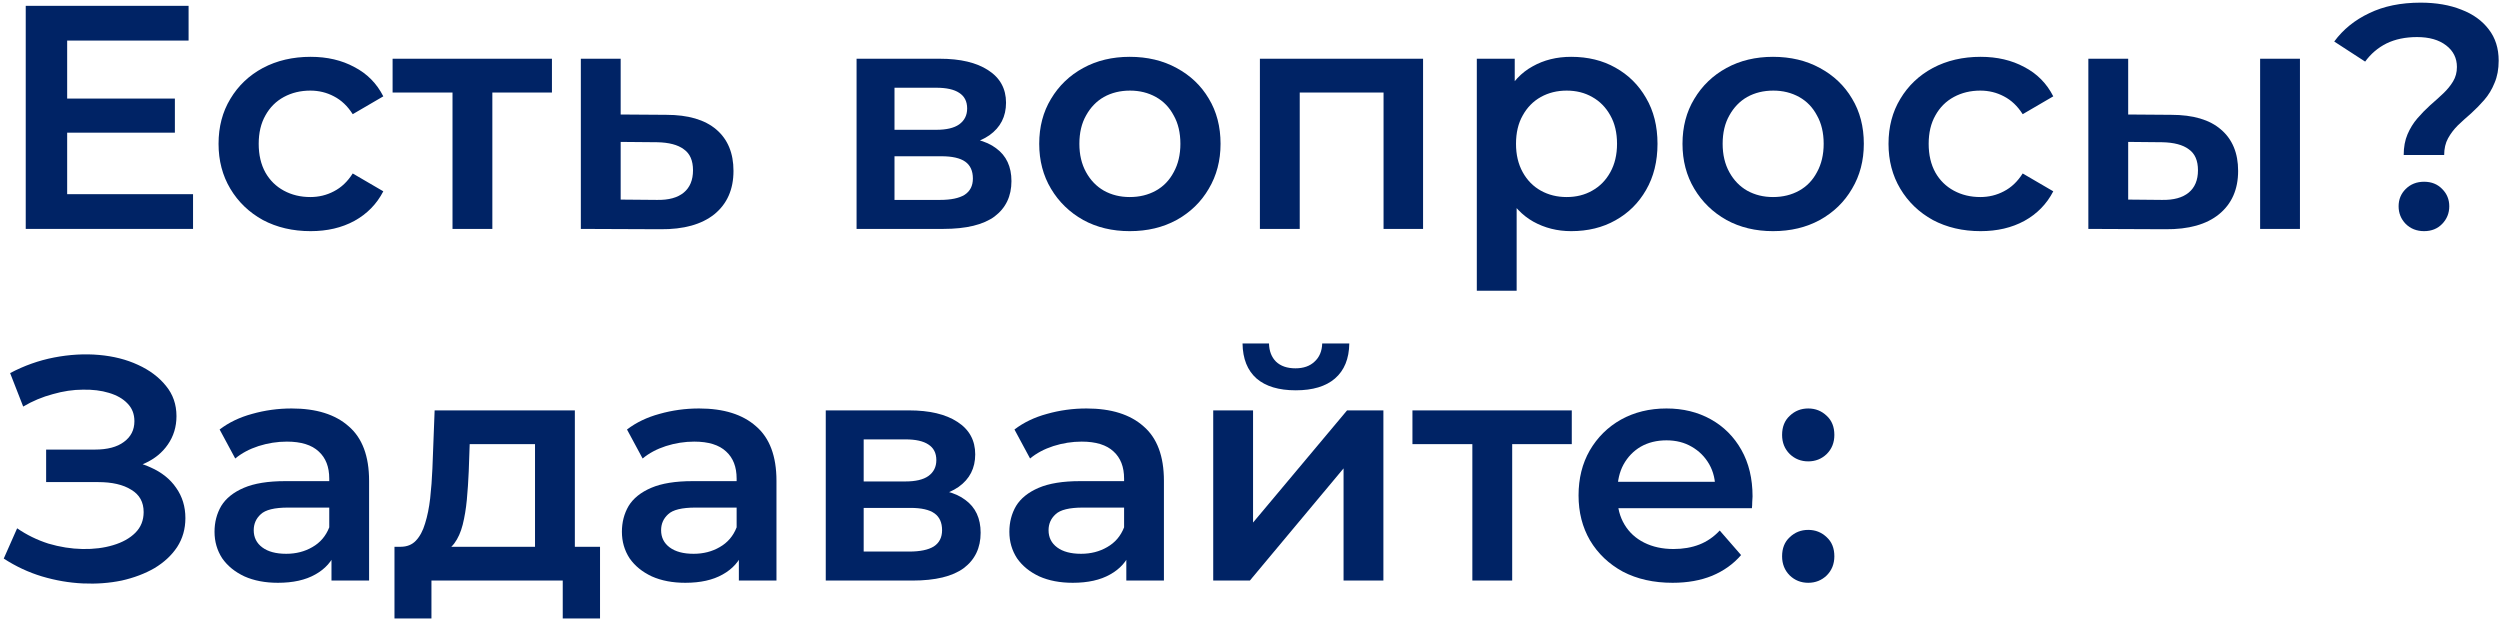 <?xml version="1.0" encoding="UTF-8"?> <svg xmlns="http://www.w3.org/2000/svg" width="455" height="113" viewBox="0 0 455 113" fill="none"> <path d="M329.097 83.97C327.783 83.97 326.661 83.526 325.733 82.636C324.805 81.708 324.341 80.548 324.341 79.156C324.341 77.687 324.805 76.527 325.733 75.676C326.661 74.787 327.783 74.342 329.097 74.342C330.412 74.342 331.533 74.787 332.461 75.676C333.389 76.527 333.853 77.687 333.853 79.156C333.853 80.548 333.389 81.708 332.461 82.636C331.533 83.526 330.412 83.97 329.097 83.97ZM329.097 106.068C327.783 106.068 326.661 105.624 325.733 104.734C324.805 103.806 324.341 102.646 324.341 101.254C324.341 99.785 324.805 98.625 325.733 97.774C326.661 96.885 327.783 96.44 329.097 96.44C330.412 96.44 331.533 96.885 332.461 97.774C333.389 98.625 333.853 99.785 333.853 101.254C333.853 102.646 333.389 103.806 332.461 104.734C331.533 105.624 330.412 106.068 329.097 106.068Z" fill="#002365"></path> <path d="M304.406 106.068C300.965 106.068 297.949 105.392 295.358 104.038C292.806 102.646 290.815 100.752 289.384 98.354C287.992 95.957 287.296 93.231 287.296 90.176C287.296 87.083 287.973 84.357 289.326 81.998C290.718 79.601 292.613 77.726 295.01 76.372C297.446 75.019 300.211 74.342 303.304 74.342C306.32 74.342 309.007 75 311.366 76.314C313.725 77.629 315.581 79.485 316.934 81.882C318.287 84.28 318.964 87.102 318.964 90.35C318.964 90.66 318.945 91.008 318.906 91.394C318.906 91.781 318.887 92.148 318.848 92.496H293.038V87.682H315.02L312.178 89.19C312.217 87.412 311.849 85.846 311.076 84.492C310.303 83.139 309.239 82.076 307.886 81.302C306.571 80.529 305.044 80.142 303.304 80.142C301.525 80.142 299.959 80.529 298.606 81.302C297.291 82.076 296.247 83.158 295.474 84.55C294.739 85.904 294.372 87.508 294.372 89.364V90.524C294.372 92.38 294.797 94.024 295.648 95.454C296.499 96.885 297.697 97.987 299.244 98.76C300.791 99.534 302.569 99.92 304.58 99.92C306.32 99.92 307.886 99.65 309.278 99.108C310.67 98.567 311.907 97.716 312.99 96.556L316.876 101.022C315.484 102.646 313.725 103.903 311.598 104.792C309.51 105.643 307.113 106.068 304.406 106.068Z" fill="#002365"></path> <path d="M267.968 105.662V79.098L269.65 80.838H257.064V74.69H286.064V80.838H273.536L275.218 79.098V105.662H267.968Z" fill="#002365"></path> <path d="M220.806 105.662V74.69H228.056V95.106L245.166 74.69H251.778V105.662H244.528V85.246L227.476 105.662H220.806ZM235.828 71.036C232.734 71.036 230.356 70.321 228.694 68.89C227.031 67.421 226.18 65.294 226.142 62.51H230.956C230.994 63.902 231.42 65.004 232.232 65.816C233.082 66.628 234.262 67.034 235.77 67.034C237.239 67.034 238.399 66.628 239.25 65.816C240.139 65.004 240.603 63.902 240.642 62.51H245.572C245.533 65.294 244.663 67.421 242.962 68.89C241.299 70.321 238.921 71.036 235.828 71.036Z" fill="#002365"></path> <path d="M204.99 105.662V99.398L204.584 98.064V87.102C204.584 84.976 203.946 83.332 202.67 82.172C201.394 80.974 199.461 80.374 196.87 80.374C195.13 80.374 193.409 80.645 191.708 81.186C190.045 81.728 188.634 82.482 187.474 83.448L184.632 78.17C186.295 76.894 188.267 75.947 190.548 75.328C192.868 74.671 195.265 74.342 197.74 74.342C202.225 74.342 205.686 75.425 208.122 77.59C210.597 79.717 211.834 83.023 211.834 87.508V105.662H204.99ZM195.246 106.068C192.926 106.068 190.896 105.682 189.156 104.908C187.416 104.096 186.063 102.994 185.096 101.602C184.168 100.172 183.704 98.567 183.704 96.788C183.704 95.048 184.11 93.482 184.922 92.09C185.773 90.698 187.145 89.596 189.04 88.784C190.935 87.972 193.448 87.566 196.58 87.566H205.57V92.38H197.102C194.627 92.38 192.965 92.786 192.114 93.598C191.263 94.372 190.838 95.338 190.838 96.498C190.838 97.813 191.36 98.857 192.404 99.63C193.448 100.404 194.898 100.79 196.754 100.79C198.533 100.79 200.118 100.384 201.51 99.572C202.941 98.76 203.965 97.562 204.584 95.976L205.802 100.326C205.106 102.144 203.849 103.555 202.032 104.56C200.253 105.566 197.991 106.068 195.246 106.068Z" fill="#002365"></path> <path d="M150.288 105.662V74.69H165.426C169.177 74.69 172.115 75.386 174.242 76.778C176.407 78.17 177.49 80.142 177.49 82.694C177.49 85.207 176.485 87.179 174.474 88.61C172.463 90.002 169.795 90.698 166.47 90.698L167.34 88.9C171.091 88.9 173.875 89.596 175.692 90.988C177.548 92.341 178.476 94.333 178.476 96.962C178.476 99.707 177.451 101.853 175.402 103.4C173.353 104.908 170.24 105.662 166.064 105.662H150.288ZM157.19 100.384H165.484C167.456 100.384 168.945 100.075 169.95 99.456C170.955 98.799 171.458 97.813 171.458 96.498C171.458 95.106 170.994 94.081 170.066 93.424C169.138 92.767 167.688 92.438 165.716 92.438H157.19V100.384ZM157.19 87.624H164.788C166.644 87.624 168.036 87.295 168.964 86.638C169.931 85.942 170.414 84.975 170.414 83.738C170.414 82.462 169.931 81.515 168.964 80.896C168.036 80.277 166.644 79.968 164.788 79.968H157.19V87.624Z" fill="#002365"></path> <path d="M134.473 105.662V99.398L134.067 98.064V87.102C134.067 84.976 133.429 83.332 132.153 82.172C130.877 80.974 128.943 80.374 126.353 80.374C124.613 80.374 122.892 80.645 121.191 81.186C119.528 81.728 118.117 82.482 116.957 83.448L114.115 78.17C115.777 76.894 117.749 75.947 120.031 75.328C122.351 74.671 124.748 74.342 127.223 74.342C131.708 74.342 135.169 75.425 137.605 77.59C140.079 79.717 141.317 83.023 141.317 87.508V105.662H134.473ZM124.729 106.068C122.409 106.068 120.379 105.682 118.639 104.908C116.899 104.096 115.545 102.994 114.579 101.602C113.651 100.172 113.187 98.567 113.187 96.788C113.187 95.048 113.593 93.482 114.405 92.09C115.255 90.698 116.628 89.596 118.523 88.784C120.417 87.972 122.931 87.566 126.063 87.566H135.053V92.38H126.585C124.11 92.38 122.447 92.786 121.597 93.598C120.746 94.372 120.321 95.338 120.321 96.498C120.321 97.813 120.843 98.857 121.887 99.63C122.931 100.404 124.381 100.79 126.237 100.79C128.015 100.79 129.601 100.384 130.993 99.572C132.423 98.76 133.448 97.562 134.067 95.976L135.285 100.326C134.589 102.144 133.332 103.555 131.515 104.56C129.736 105.566 127.474 106.068 124.729 106.068Z" fill="#002365"></path> <path d="M97.373 102.298V80.838H85.483L85.309 85.826C85.232 87.605 85.116 89.325 84.961 90.988C84.807 92.612 84.555 94.12 84.207 95.512C83.859 96.865 83.357 97.987 82.699 98.876C82.042 99.765 81.172 100.345 80.089 100.616L72.897 99.514C74.057 99.514 74.985 99.147 75.681 98.412C76.416 97.639 76.977 96.595 77.363 95.28C77.789 93.927 78.098 92.399 78.291 90.698C78.485 88.958 78.62 87.16 78.697 85.304L79.103 74.69H104.623V102.298H97.373ZM71.795 112.564V99.514H109.205V112.564H102.419V105.662H78.523V112.564H71.795Z" fill="#002365"></path> <path d="M60.33 105.662V99.398L59.924 98.064V87.102C59.924 84.976 59.286 83.332 58.01 82.172C56.734 80.974 54.801 80.374 52.21 80.374C50.47 80.374 48.749 80.645 47.048 81.186C45.385 81.728 43.974 82.482 42.814 83.448L39.972 78.17C41.635 76.894 43.607 75.947 45.888 75.328C48.208 74.671 50.605 74.342 53.08 74.342C57.565 74.342 61.026 75.425 63.462 77.59C65.937 79.717 67.174 83.023 67.174 87.508V105.662H60.33ZM50.586 106.068C48.266 106.068 46.236 105.682 44.496 104.908C42.756 104.096 41.403 102.994 40.436 101.602C39.508 100.172 39.044 98.567 39.044 96.788C39.044 95.048 39.45 93.482 40.262 92.09C41.113 90.698 42.485 89.596 44.38 88.784C46.275 87.972 48.788 87.566 51.92 87.566H60.91V92.38H52.442C49.967 92.38 48.305 92.786 47.454 93.598C46.603 94.372 46.178 95.338 46.178 96.498C46.178 97.813 46.7 98.857 47.744 99.63C48.788 100.404 50.238 100.79 52.094 100.79C53.873 100.79 55.458 100.384 56.85 99.572C58.281 98.76 59.305 97.562 59.924 95.976L61.142 100.326C60.446 102.144 59.189 103.555 57.372 104.56C55.593 105.566 53.331 106.068 50.586 106.068Z" fill="#002365"></path> <path d="M0.682 101.66L3.118 96.15C4.858 97.349 6.753 98.277 8.802 98.934C10.89 99.553 12.959 99.881 15.008 99.92C17.058 99.959 18.913 99.727 20.576 99.224C22.277 98.721 23.631 97.967 24.636 96.962C25.642 95.957 26.144 94.7 26.144 93.192C26.144 91.375 25.39 90.021 23.882 89.132C22.413 88.204 20.402 87.74 17.85 87.74H8.396V81.824H17.27C19.552 81.824 21.311 81.36 22.548 80.432C23.824 79.504 24.462 78.247 24.462 76.662C24.462 75.347 24.037 74.265 23.186 73.414C22.374 72.563 21.253 71.925 19.822 71.5C18.43 71.075 16.845 70.881 15.066 70.92C13.326 70.92 11.509 71.191 9.614 71.732C7.719 72.235 5.921 72.989 4.22 73.994L1.842 67.904C4.394 66.551 7.062 65.603 9.846 65.062C12.669 64.521 15.395 64.366 18.024 64.598C20.654 64.83 23.012 65.429 25.1 66.396C27.227 67.363 28.928 68.639 30.204 70.224C31.48 71.771 32.118 73.607 32.118 75.734C32.118 77.667 31.596 79.388 30.552 80.896C29.547 82.365 28.155 83.506 26.376 84.318C24.598 85.13 22.529 85.536 20.17 85.536L20.46 83.68C23.128 83.68 25.448 84.144 27.42 85.072C29.431 85.961 30.977 87.199 32.06 88.784C33.181 90.369 33.742 92.206 33.742 94.294C33.742 96.266 33.239 98.025 32.234 99.572C31.229 101.08 29.856 102.356 28.116 103.4C26.376 104.405 24.385 105.159 22.142 105.662C19.899 106.126 17.541 106.3 15.066 106.184C12.591 106.068 10.117 105.643 7.642 104.908C5.206 104.173 2.886 103.091 0.682 101.66Z" fill="#002365"></path> <path d="M437.474 28.206C437.474 26.775 437.706 25.519 438.17 24.436C438.634 23.353 439.233 22.387 439.968 21.536C440.702 20.685 441.476 19.893 442.288 19.158C443.138 18.423 443.931 17.708 444.666 17.012C445.4 16.316 446 15.581 446.464 14.808C446.928 14.035 447.16 13.165 447.16 12.198C447.16 10.574 446.502 9.259 445.188 8.254C443.873 7.249 442.114 6.746 439.91 6.746C437.783 6.746 435.927 7.133 434.342 7.906C432.795 8.679 431.5 9.781 430.456 11.212L424.83 7.558C426.454 5.354 428.58 3.633 431.21 2.396C433.839 1.12 436.952 0.482 440.548 0.482C443.37 0.482 445.845 0.907 447.972 1.758C450.098 2.57 451.761 3.769 452.96 5.354C454.158 6.901 454.758 8.795 454.758 11.038C454.758 12.585 454.506 13.938 454.004 15.098C453.54 16.258 452.921 17.283 452.148 18.172C451.413 19.023 450.62 19.835 449.77 20.608C448.919 21.343 448.107 22.077 447.334 22.812C446.599 23.547 446 24.339 445.536 25.19C445.072 26.041 444.84 27.046 444.84 28.206H437.474ZM441.186 42.068C439.832 42.068 438.711 41.623 437.822 40.734C436.971 39.845 436.546 38.781 436.546 37.544C436.546 36.307 436.971 35.263 437.822 34.412C438.711 33.523 439.832 33.078 441.186 33.078C442.539 33.078 443.641 33.523 444.492 34.412C445.342 35.263 445.768 36.307 445.768 37.544C445.768 38.781 445.342 39.845 444.492 40.734C443.641 41.623 442.539 42.068 441.186 42.068Z" fill="#002365"></path> <path d="M411.341 41.662V10.69H418.591V41.662H411.341ZM395.159 20.898C399.142 20.898 402.158 21.787 404.207 23.566C406.295 25.345 407.339 27.858 407.339 31.106C407.339 34.47 406.179 37.099 403.859 38.994C401.578 40.85 398.33 41.759 394.115 41.72L380.079 41.662V10.69H387.329V20.84L395.159 20.898ZM393.477 36.384C395.604 36.423 397.228 35.978 398.349 35.05C399.47 34.122 400.031 32.769 400.031 30.99C400.031 29.211 399.47 27.935 398.349 27.162C397.266 26.35 395.642 25.925 393.477 25.886L387.329 25.828V36.326L393.477 36.384Z" fill="#002365"></path> <path d="M360.472 42.068C357.224 42.068 354.324 41.392 351.772 40.038C349.259 38.646 347.287 36.752 345.856 34.354C344.425 31.957 343.71 29.231 343.71 26.176C343.71 23.083 344.425 20.357 345.856 17.998C347.287 15.601 349.259 13.726 351.772 12.372C354.324 11.019 357.224 10.342 360.472 10.342C363.488 10.342 366.137 10.961 368.418 12.198C370.738 13.397 372.497 15.176 373.696 17.534L368.128 20.782C367.2 19.313 366.059 18.23 364.706 17.534C363.391 16.838 361.961 16.49 360.414 16.49C358.635 16.49 357.031 16.877 355.6 17.65C354.169 18.424 353.048 19.545 352.236 21.014C351.424 22.445 351.018 24.166 351.018 26.176C351.018 28.187 351.424 29.927 352.236 31.396C353.048 32.827 354.169 33.929 355.6 34.702C357.031 35.476 358.635 35.862 360.414 35.862C361.961 35.862 363.391 35.514 364.706 34.818C366.059 34.122 367.2 33.04 368.128 31.57L373.696 34.818C372.497 37.138 370.738 38.936 368.418 40.212C366.137 41.45 363.488 42.068 360.472 42.068Z" fill="#002365"></path> <path d="M322.686 42.068C319.515 42.068 316.693 41.392 314.218 40.038C311.743 38.646 309.791 36.752 308.36 34.354C306.929 31.957 306.214 29.231 306.214 26.176C306.214 23.083 306.929 20.357 308.36 17.998C309.791 15.601 311.743 13.726 314.218 12.372C316.693 11.019 319.515 10.342 322.686 10.342C325.895 10.342 328.737 11.019 331.212 12.372C333.725 13.726 335.678 15.582 337.07 17.94C338.501 20.299 339.216 23.044 339.216 26.176C339.216 29.231 338.501 31.957 337.07 34.354C335.678 36.752 333.725 38.646 331.212 40.038C328.737 41.392 325.895 42.068 322.686 42.068ZM322.686 35.862C324.465 35.862 326.05 35.476 327.442 34.702C328.834 33.929 329.917 32.808 330.69 31.338C331.502 29.869 331.908 28.148 331.908 26.176C331.908 24.166 331.502 22.445 330.69 21.014C329.917 19.545 328.834 18.424 327.442 17.65C326.05 16.877 324.484 16.49 322.744 16.49C320.965 16.49 319.38 16.877 317.988 17.65C316.635 18.424 315.552 19.545 314.74 21.014C313.928 22.445 313.522 24.166 313.522 26.176C313.522 28.148 313.928 29.869 314.74 31.338C315.552 32.808 316.635 33.929 317.988 34.702C319.38 35.476 320.946 35.862 322.686 35.862Z" fill="#002365"></path> <path d="M285.948 42.068C283.435 42.068 281.134 41.488 279.046 40.328C276.997 39.168 275.354 37.428 274.116 35.108C272.918 32.75 272.318 29.772 272.318 26.176C272.318 22.542 272.898 19.564 274.058 17.244C275.257 14.924 276.881 13.204 278.93 12.082C280.98 10.922 283.319 10.342 285.948 10.342C289.003 10.342 291.69 11 294.01 12.314C296.369 13.629 298.225 15.466 299.578 17.824C300.97 20.183 301.666 22.967 301.666 26.176C301.666 29.386 300.97 32.189 299.578 34.586C298.225 36.945 296.369 38.782 294.01 40.096C291.69 41.411 289.003 42.068 285.948 42.068ZM268.78 52.914V10.69H275.682V17.998L275.45 26.234L276.03 34.47V52.914H268.78ZM285.136 35.862C286.876 35.862 288.423 35.476 289.776 34.702C291.168 33.929 292.27 32.808 293.082 31.338C293.894 29.869 294.3 28.148 294.3 26.176C294.3 24.166 293.894 22.445 293.082 21.014C292.27 19.545 291.168 18.424 289.776 17.65C288.423 16.877 286.876 16.49 285.136 16.49C283.396 16.49 281.83 16.877 280.438 17.65C279.046 18.424 277.944 19.545 277.132 21.014C276.32 22.445 275.914 24.166 275.914 26.176C275.914 28.148 276.32 29.869 277.132 31.338C277.944 32.808 279.046 33.929 280.438 34.702C281.83 35.476 283.396 35.862 285.136 35.862Z" fill="#002365"></path> <path d="M229.302 41.662V10.69H258.998V41.662H251.806V15.156L253.488 16.838H234.87L236.552 15.156V41.662H229.302Z" fill="#002365"></path> <path d="M205.61 42.068C202.439 42.068 199.616 41.392 197.142 40.038C194.667 38.646 192.714 36.752 191.284 34.354C189.853 31.957 189.138 29.231 189.138 26.176C189.138 23.083 189.853 20.357 191.284 17.998C192.714 15.601 194.667 13.726 197.142 12.372C199.616 11.019 202.439 10.342 205.61 10.342C208.819 10.342 211.661 11.019 214.136 12.372C216.649 13.726 218.602 15.582 219.994 17.94C221.424 20.299 222.14 23.044 222.14 26.176C222.14 29.231 221.424 31.957 219.994 34.354C218.602 36.752 216.649 38.646 214.136 40.038C211.661 41.392 208.819 42.068 205.61 42.068ZM205.61 35.862C207.388 35.862 208.974 35.476 210.366 34.702C211.758 33.929 212.84 32.808 213.614 31.338C214.426 29.869 214.832 28.148 214.832 26.176C214.832 24.166 214.426 22.445 213.614 21.014C212.84 19.545 211.758 18.424 210.366 17.65C208.974 16.877 207.408 16.49 205.668 16.49C203.889 16.49 202.304 16.877 200.912 17.65C199.558 18.424 198.476 19.545 197.664 21.014C196.852 22.445 196.446 24.166 196.446 26.176C196.446 28.148 196.852 29.869 197.664 31.338C198.476 32.808 199.558 33.929 200.912 34.702C202.304 35.476 203.87 35.862 205.61 35.862Z" fill="#002365"></path> <path d="M155.896 41.662V10.69H171.034C174.784 10.69 177.723 11.386 179.85 12.778C182.015 14.17 183.098 16.142 183.098 18.694C183.098 21.207 182.092 23.179 180.082 24.61C178.071 26.002 175.403 26.698 172.078 26.698L172.948 24.9C176.698 24.9 179.482 25.596 181.3 26.988C183.156 28.341 184.084 30.333 184.084 32.962C184.084 35.707 183.059 37.853 181.01 39.4C178.96 40.908 175.848 41.662 171.672 41.662H155.896ZM162.798 36.384H171.092C173.064 36.384 174.552 36.075 175.558 35.456C176.563 34.799 177.066 33.813 177.066 32.498C177.066 31.106 176.602 30.081 175.674 29.424C174.746 28.767 173.296 28.438 171.324 28.438H162.798V36.384ZM162.798 23.624H170.396C172.252 23.624 173.644 23.295 174.572 22.638C175.538 21.942 176.022 20.975 176.022 19.738C176.022 18.462 175.538 17.515 174.572 16.896C173.644 16.277 172.252 15.968 170.396 15.968H162.798V23.624Z" fill="#002365"></path> <path d="M121.256 20.898C125.239 20.898 128.274 21.787 130.362 23.566C132.45 25.345 133.494 27.858 133.494 31.106C133.494 34.47 132.334 37.099 130.014 38.994C127.694 40.85 124.427 41.759 120.212 41.72L105.712 41.662V10.69H112.962V20.84L121.256 20.898ZM119.574 36.384C121.701 36.423 123.325 35.978 124.446 35.05C125.567 34.122 126.128 32.769 126.128 30.99C126.128 29.211 125.567 27.935 124.446 27.162C123.363 26.35 121.739 25.925 119.574 25.886L112.962 25.828V36.326L119.574 36.384Z" fill="#002365"></path> <path d="M82.357 41.662V15.098L84.039 16.838H71.453V10.69H100.453V16.838H87.925L89.607 15.098V41.662H82.357Z" fill="#002365"></path> <path d="M56.538 42.068C53.29 42.068 50.39 41.392 47.838 40.038C45.325 38.646 43.353 36.752 41.922 34.354C40.492 31.957 39.776 29.231 39.776 26.176C39.776 23.083 40.492 20.357 41.922 17.998C43.353 15.601 45.325 13.726 47.838 12.372C50.39 11.019 53.29 10.342 56.538 10.342C59.554 10.342 62.203 10.961 64.484 12.198C66.804 13.397 68.564 15.176 69.762 17.534L64.194 20.782C63.266 19.313 62.126 18.23 60.772 17.534C59.458 16.838 58.027 16.49 56.48 16.49C54.702 16.49 53.097 16.877 51.666 17.65C50.236 18.424 49.114 19.545 48.302 21.014C47.49 22.445 47.084 24.166 47.084 26.176C47.084 28.187 47.49 29.927 48.302 31.396C49.114 32.827 50.236 33.929 51.666 34.702C53.097 35.476 54.702 35.862 56.48 35.862C58.027 35.862 59.458 35.514 60.772 34.818C62.126 34.122 63.266 33.04 64.194 31.57L69.762 34.818C68.564 37.138 66.804 38.936 64.484 40.212C62.203 41.45 59.554 42.068 56.538 42.068Z" fill="#002365"></path> <path d="M11.644 17.94H31.828V24.146H11.644V17.94ZM12.224 35.34H35.134V41.662H4.684V1.062H34.322V7.384H12.224V35.34Z" fill="#002365"></path> </svg> 